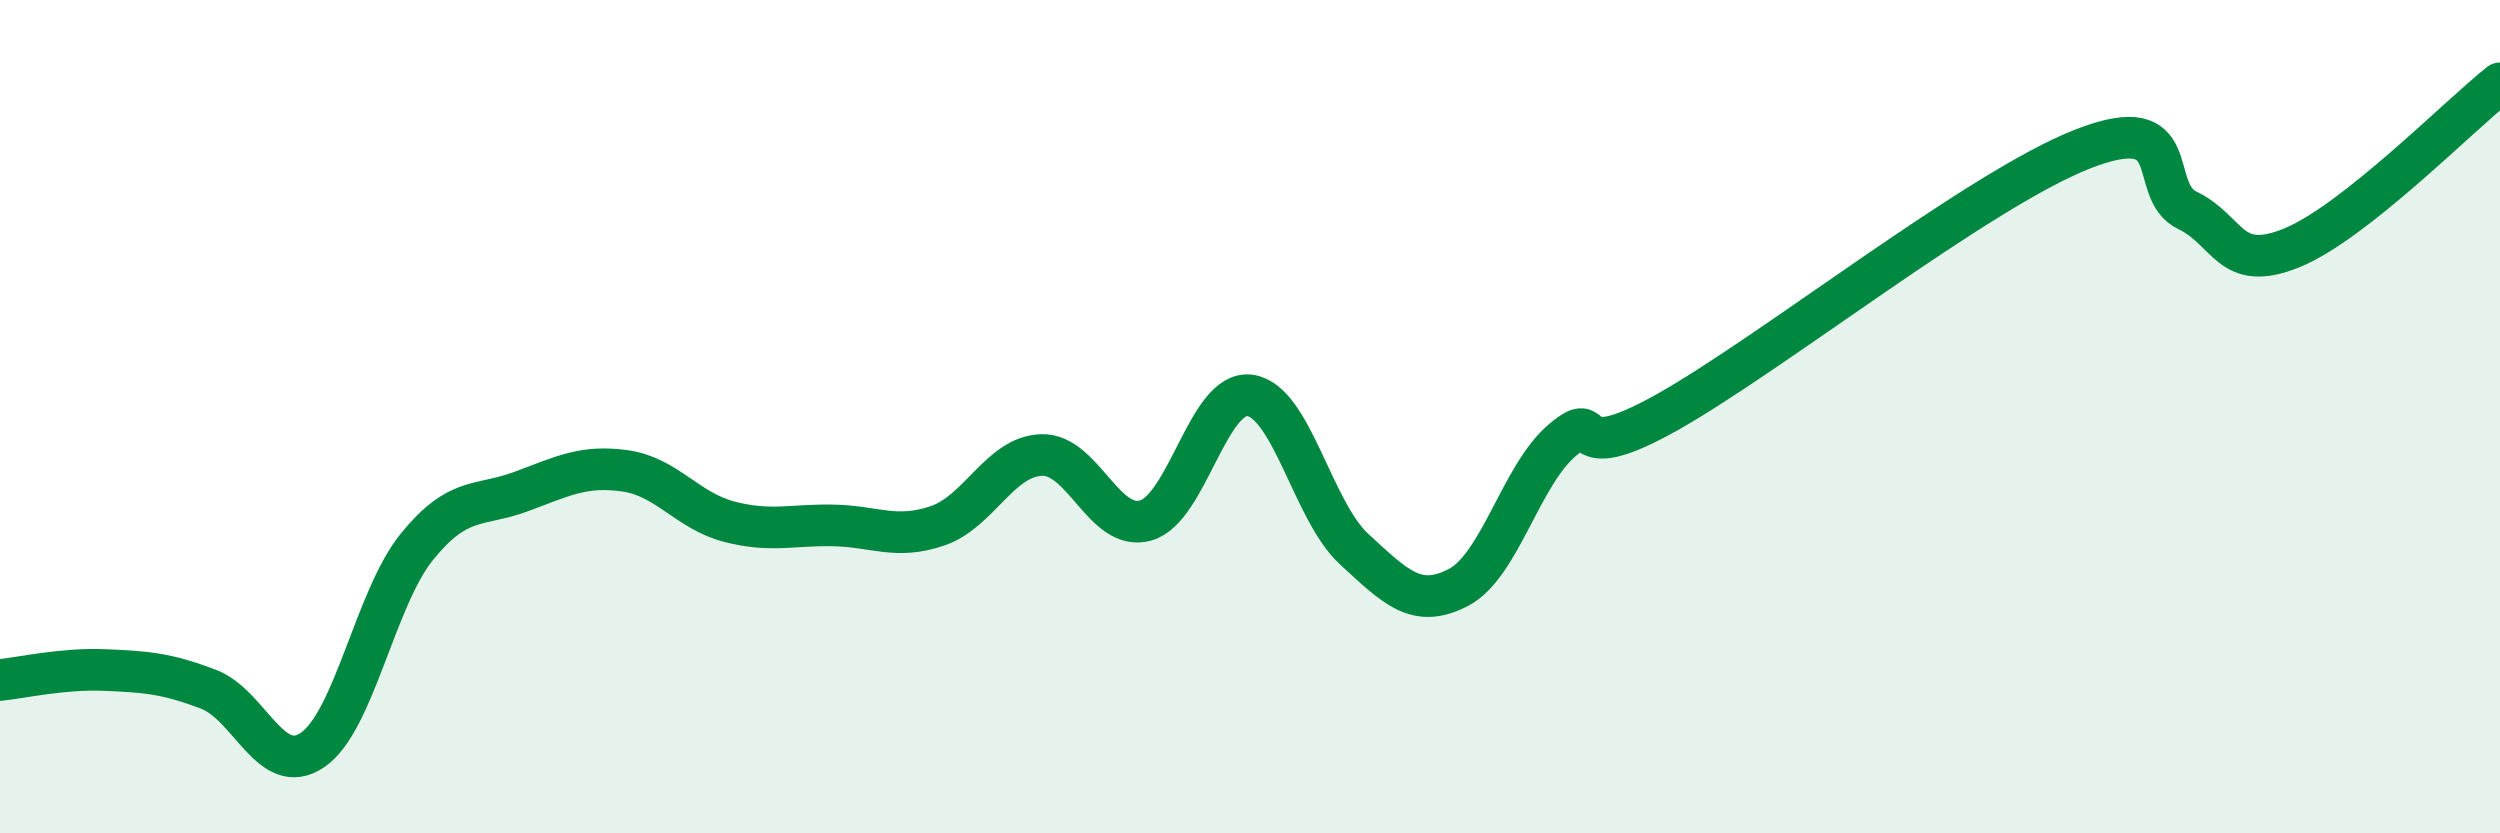
    <svg width="60" height="20" viewBox="0 0 60 20" xmlns="http://www.w3.org/2000/svg">
      <path
        d="M 0,16.32 C 0.5,16.27 1.5,16.04 2.5,16.08 C 3.5,16.12 4,16.16 5,16.54 C 6,16.92 6.5,18.68 7.5,18 C 8.5,17.32 9,14.37 10,13.13 C 11,11.89 11.5,12.17 12.5,11.8 C 13.5,11.43 14,11.16 15,11.3 C 16,11.44 16.5,12.26 17.5,12.52 C 18.5,12.78 19,12.59 20,12.61 C 21,12.63 21.5,12.96 22.5,12.62 C 23.5,12.28 24,10.95 25,10.92 C 26,10.89 26.5,12.78 27.5,12.49 C 28.5,12.2 29,9.35 30,9.49 C 31,9.63 31.5,12.26 32.5,13.18 C 33.5,14.1 34,14.62 35,14.1 C 36,13.58 36.5,11.4 37.5,10.56 C 38.5,9.72 37.5,11.3 40,9.9 C 42.5,8.5 47.5,4.54 50,3.57 C 52.5,2.6 51.5,4.57 52.5,5.05 C 53.5,5.53 53.5,6.56 55,5.95 C 56.5,5.34 59,2.79 60,2L60 20L0 20Z"
        fill="#008740"
        opacity="0.1"
        stroke-linecap="round"
        stroke-linejoin="round"
      />
      <path
        d="M 0,16.32 C 0.5,16.27 1.5,16.04 2.5,16.08 C 3.5,16.12 4,16.16 5,16.54 C 6,16.92 6.5,18.68 7.5,18 C 8.5,17.32 9,14.37 10,13.13 C 11,11.89 11.5,12.17 12.5,11.8 C 13.5,11.43 14,11.16 15,11.3 C 16,11.44 16.5,12.26 17.5,12.52 C 18.5,12.78 19,12.59 20,12.61 C 21,12.63 21.5,12.96 22.5,12.62 C 23.5,12.28 24,10.95 25,10.92 C 26,10.89 26.5,12.78 27.5,12.49 C 28.5,12.2 29,9.35 30,9.49 C 31,9.63 31.5,12.26 32.5,13.18 C 33.5,14.1 34,14.62 35,14.1 C 36,13.58 36.5,11.4 37.5,10.56 C 38.5,9.72 37.5,11.3 40,9.9 C 42.5,8.5 47.5,4.54 50,3.57 C 52.5,2.6 51.5,4.57 52.5,5.05 C 53.5,5.53 53.5,6.56 55,5.95 C 56.5,5.34 59,2.79 60,2"
        stroke="#008740"
        stroke-width="1"
        fill="none"
        stroke-linecap="round"
        stroke-linejoin="round"
      />
    </svg>
  
